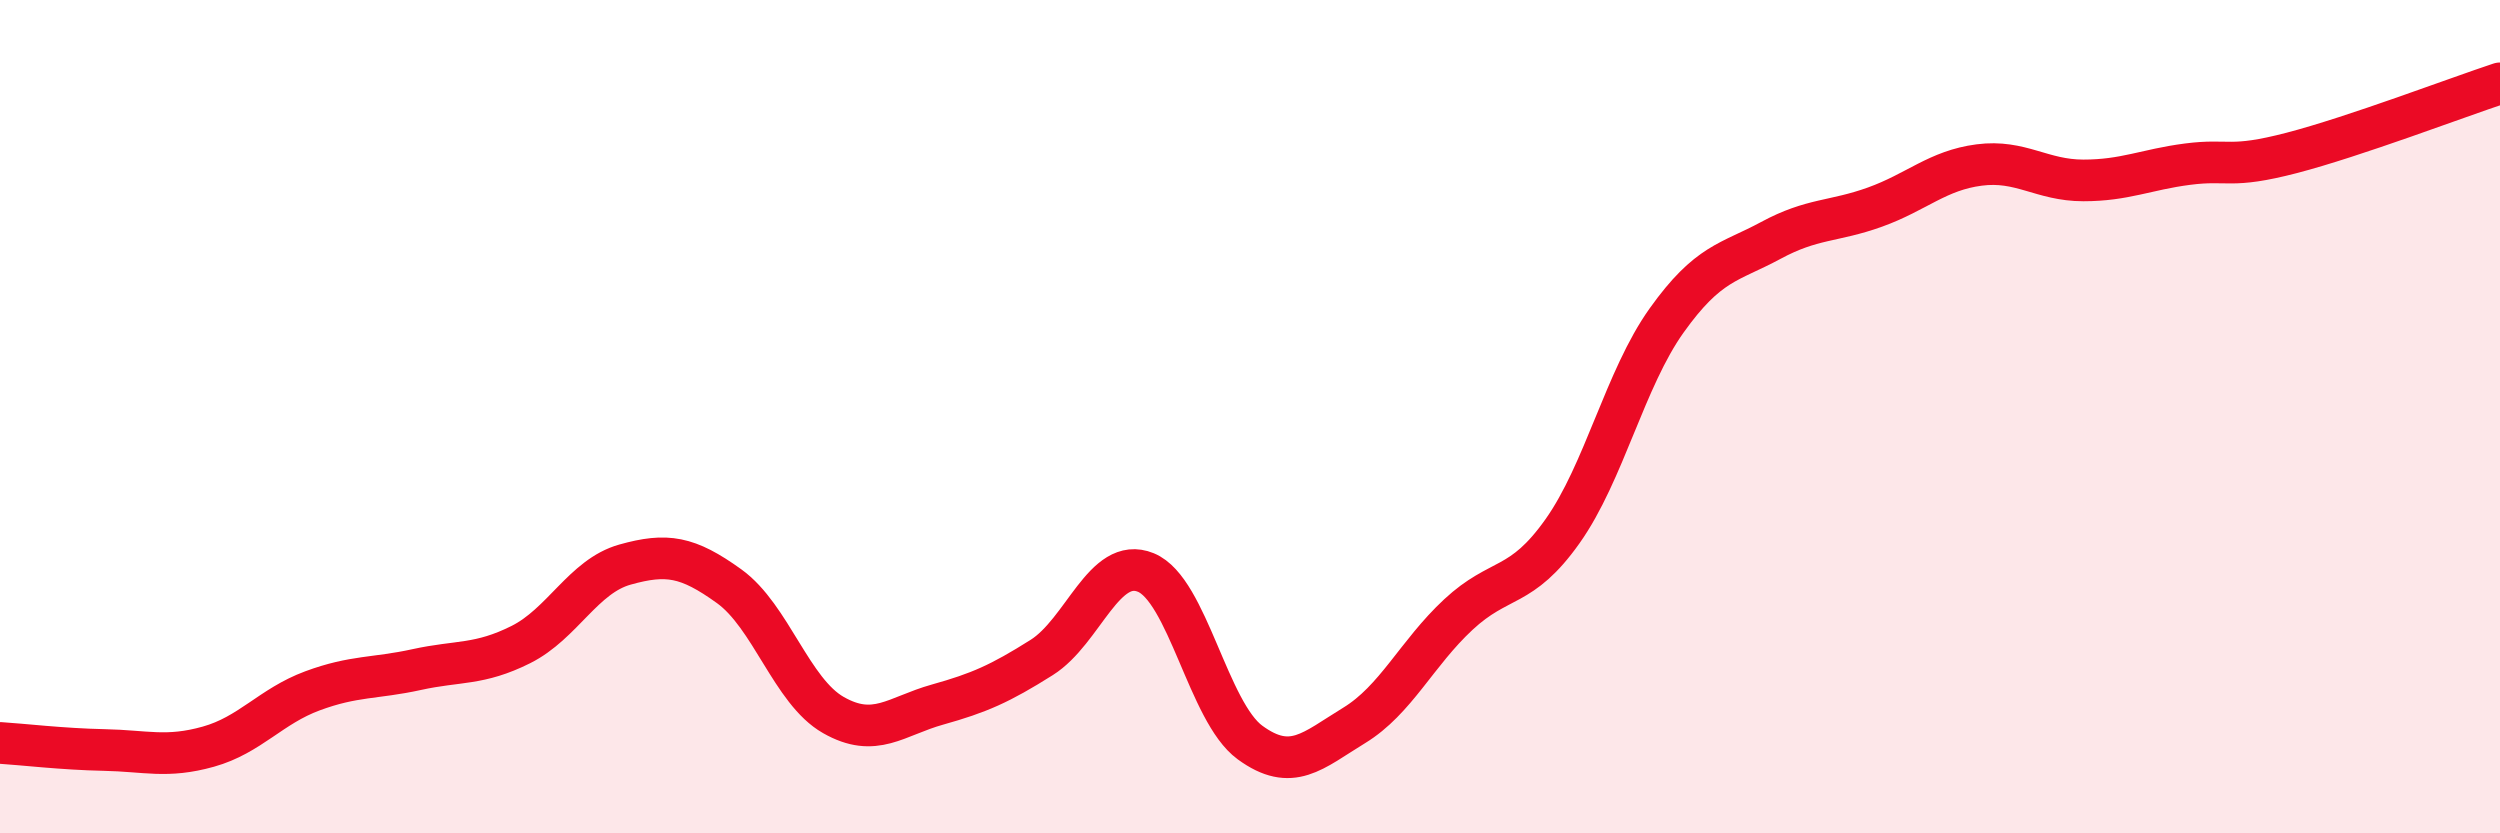 
    <svg width="60" height="20" viewBox="0 0 60 20" xmlns="http://www.w3.org/2000/svg">
      <path
        d="M 0,17.83 C 0.5,17.86 1.5,17.98 2.5,18 C 3.5,18.02 4,18.2 5,17.92 C 6,17.64 6.5,16.95 7.5,16.58 C 8.5,16.21 9,16.29 10,16.07 C 11,15.85 11.5,15.97 12.5,15.47 C 13.5,14.97 14,13.83 15,13.55 C 16,13.27 16.5,13.35 17.5,14.07 C 18.5,14.79 19,16.59 20,17.16 C 21,17.73 21.5,17.19 22.5,16.91 C 23.5,16.63 24,16.41 25,15.78 C 26,15.15 26.5,13.33 27.5,13.74 C 28.5,14.15 29,17.09 30,17.82 C 31,18.55 31.5,18.02 32.5,17.41 C 33.5,16.8 34,15.68 35,14.75 C 36,13.82 36.5,14.16 37.5,12.75 C 38.5,11.34 39,9.09 40,7.69 C 41,6.29 41.5,6.31 42.5,5.77 C 43.5,5.23 44,5.33 45,4.97 C 46,4.61 46.5,4.09 47.5,3.96 C 48.5,3.83 49,4.33 50,4.33 C 51,4.33 51.5,4.07 52.5,3.94 C 53.5,3.81 53.5,4.06 55,3.67 C 56.5,3.28 59,2.33 60,2L60 20L0 20Z"
        fill="#EB0A25"
        opacity="0.1"
        stroke-linecap="round"
        stroke-linejoin="round"
      />
      <path
        d="M 0,17.83 C 0.5,17.86 1.5,17.98 2.5,18 C 3.5,18.02 4,18.2 5,17.92 C 6,17.64 6.5,16.95 7.5,16.58 C 8.5,16.21 9,16.29 10,16.07 C 11,15.85 11.5,15.97 12.5,15.47 C 13.5,14.97 14,13.83 15,13.55 C 16,13.27 16.5,13.35 17.5,14.07 C 18.5,14.79 19,16.59 20,17.16 C 21,17.73 21.5,17.19 22.5,16.91 C 23.5,16.63 24,16.41 25,15.78 C 26,15.15 26.5,13.33 27.5,13.74 C 28.5,14.15 29,17.09 30,17.82 C 31,18.55 31.5,18.02 32.5,17.41 C 33.5,16.8 34,15.68 35,14.75 C 36,13.82 36.5,14.16 37.5,12.75 C 38.5,11.34 39,9.09 40,7.69 C 41,6.29 41.5,6.31 42.5,5.77 C 43.5,5.23 44,5.33 45,4.97 C 46,4.61 46.5,4.09 47.5,3.96 C 48.5,3.83 49,4.33 50,4.33 C 51,4.33 51.5,4.07 52.5,3.94 C 53.5,3.81 53.5,4.06 55,3.67 C 56.5,3.28 59,2.33 60,2"
        stroke="#EB0A25"
        stroke-width="1"
        fill="none"
        stroke-linecap="round"
        stroke-linejoin="round"
      />
    </svg>
  
